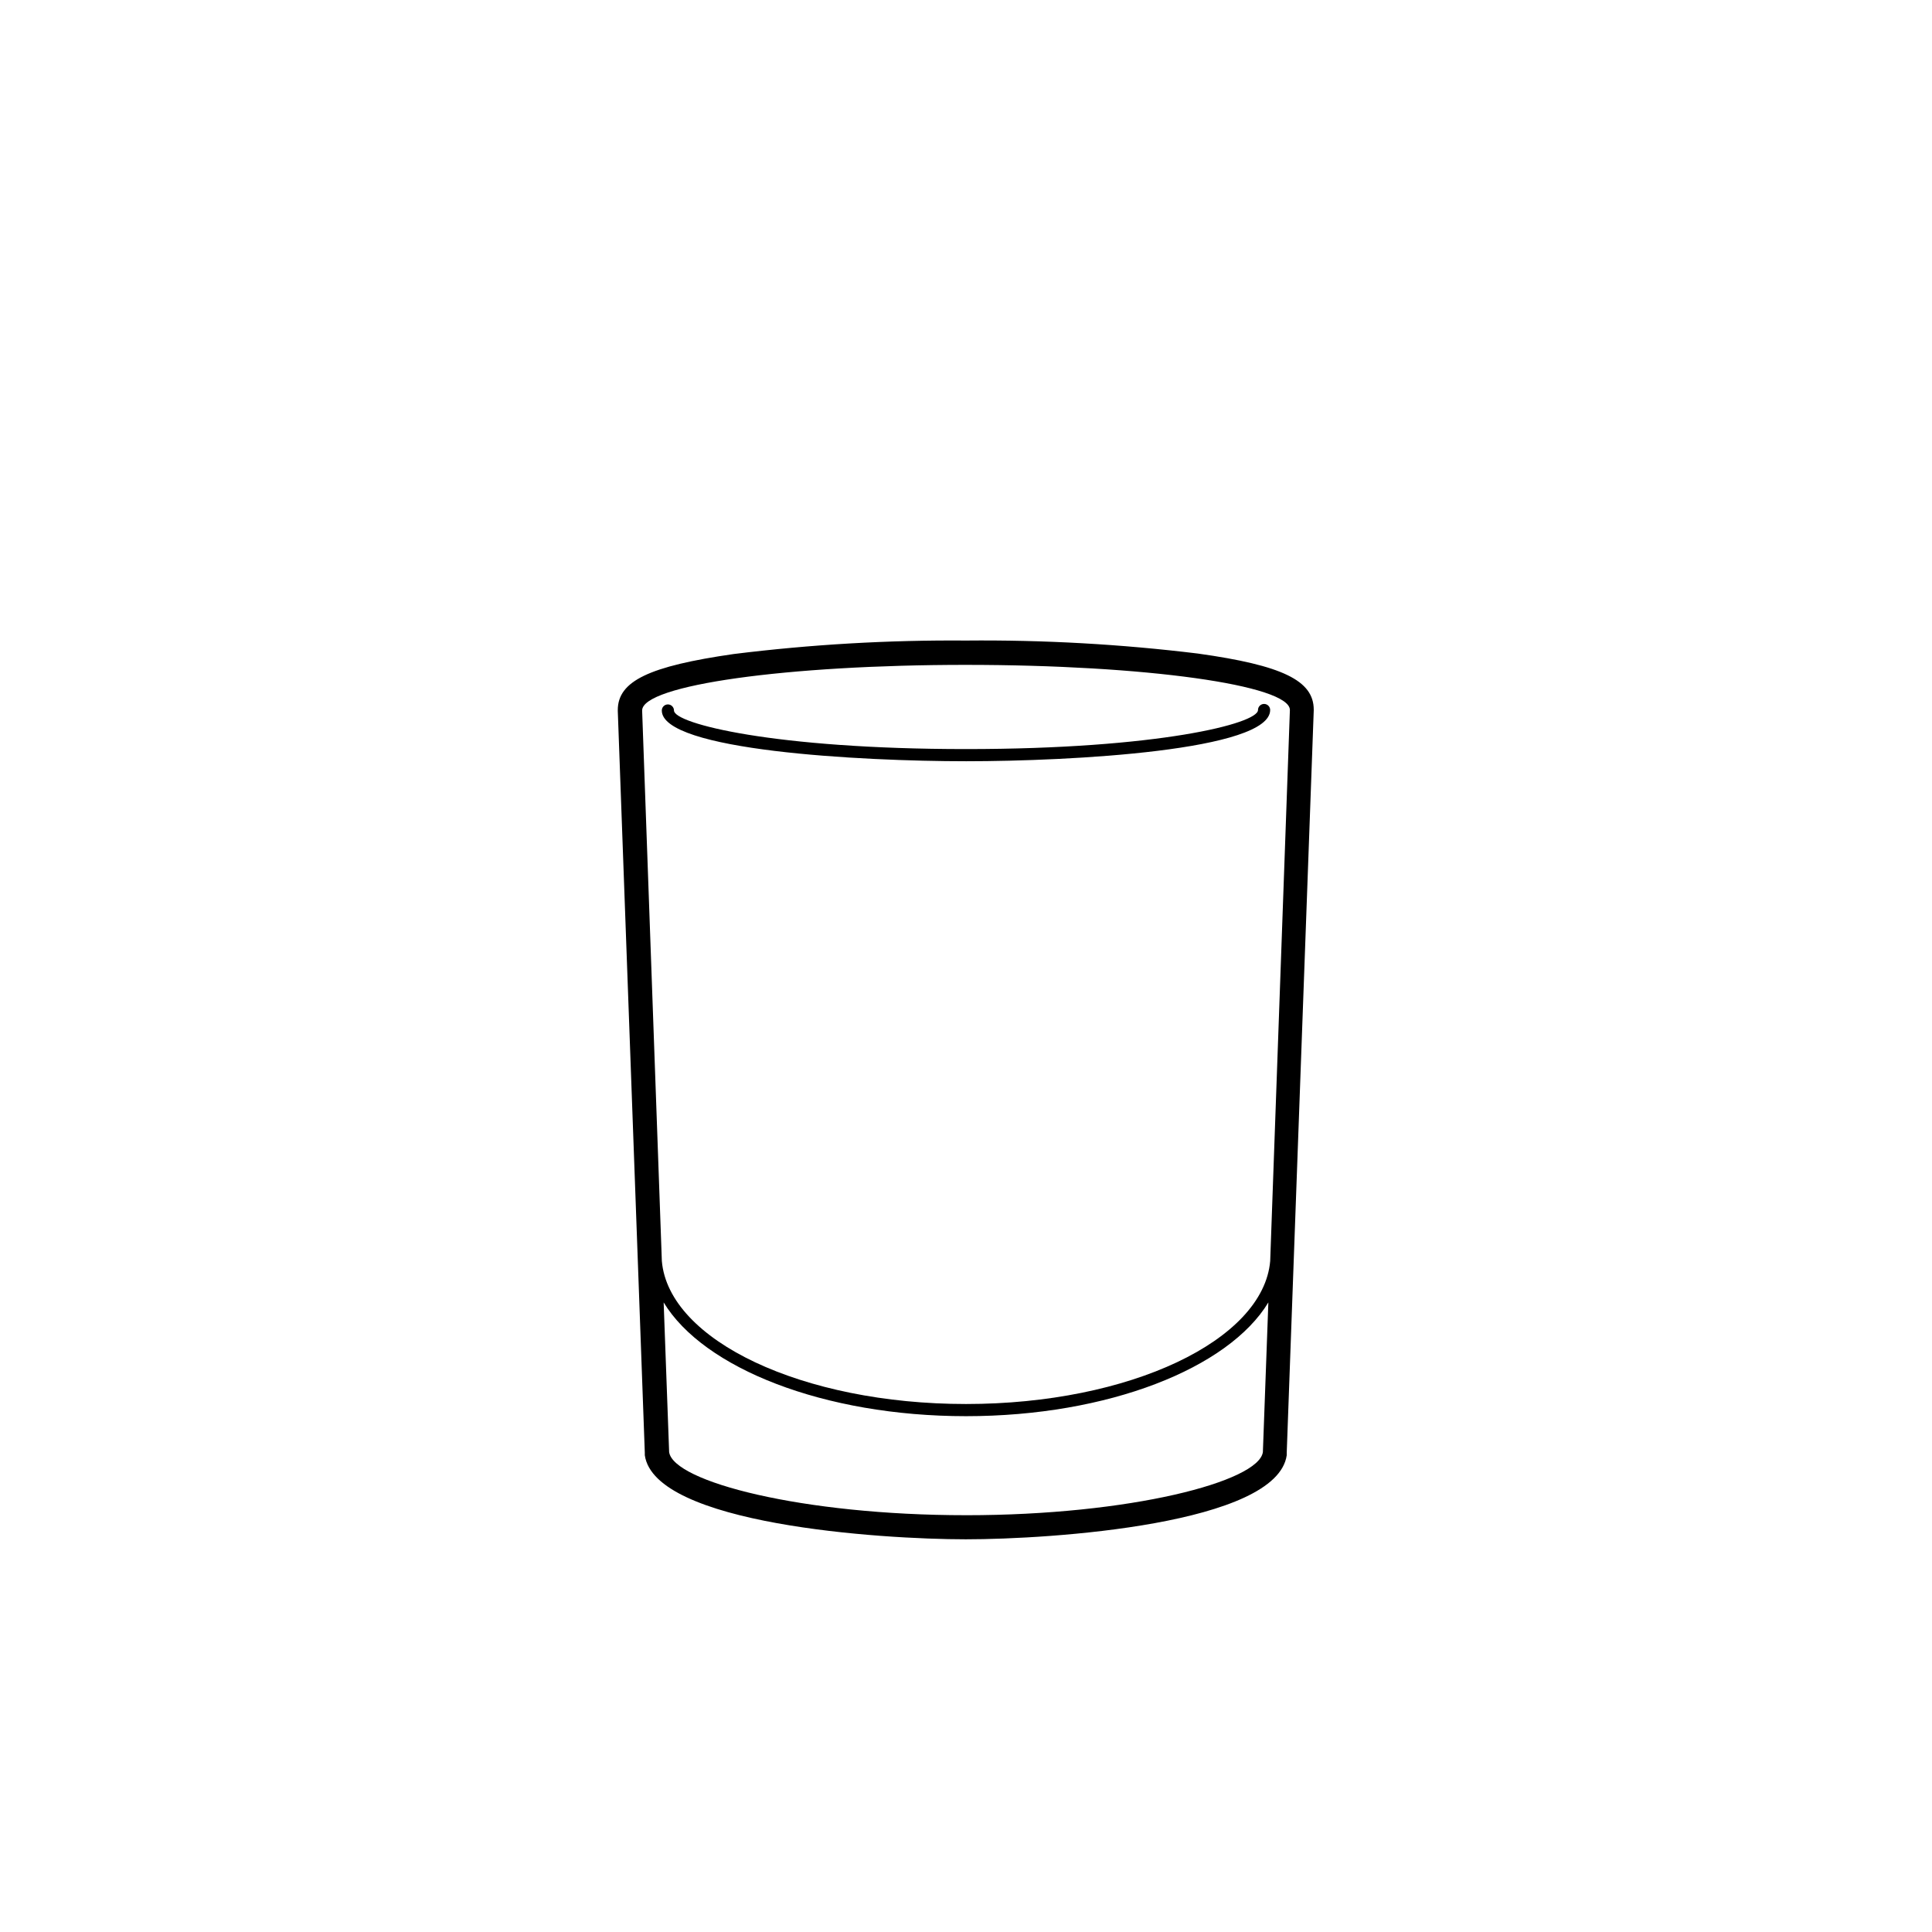<?xml version="1.0" encoding="UTF-8"?>
<svg width="752pt" height="752pt" version="1.1" viewBox="0 0 752 752" xmlns="http://www.w3.org/2000/svg">
 <g>
  <path d="m250.98 565.43c-0.02 0.332-0.02 0.664 0 0.996 3.836 26.852 91.496 32.723 124.93 32.723s121.09-5.871 124.93-32.723c0.02-0.332 0.02-0.664 0-0.996l10.512-288.88v-0.332c0-11.32-12.219-17.238-45.086-21.832h0.004c-29.945-3.66-60.098-5.352-90.266-5.066-30.234-0.234-60.449 1.523-90.453 5.254-32.867 4.734-45.086 10.512-45.086 21.832v0.332zm125.02-306.64c69.617 0 126.07 7.863 126.07 17.57l-7.668 214.48c-2.652 30.879-54.699 55.648-118.4 55.648-63.695 0-115.74-24.77-118.39-55.648l-7.672-214.29c0-9.898 56.453-17.762 126.07-17.762zm0 330.98c-63.84 0-113.95-13.07-115.55-24.578l-2.133-58.25c15.488 25.621 62.375 44.281 117.69 44.281s102.2-18.66 117.68-44.281l-2.133 58.25c-1.605 11.508-51.711 24.582-115.55 24.582z"/>
  <path d="m376 296.3c41.012 0 118.39-4.168 118.39-19.938h0.004c0-1.309-1.062-2.367-2.371-2.367-1.305 0-2.367 1.059-2.367 2.367 0 5.305-39.07 15.203-113.66 15.203-74.586 0-113.66-9.898-113.66-15.012 0-1.309-1.062-2.371-2.371-2.371-1.305 0-2.367 1.062-2.367 2.371 0 15.578 77.383 19.746 118.39 19.746z"/>
 </g>
</svg>
